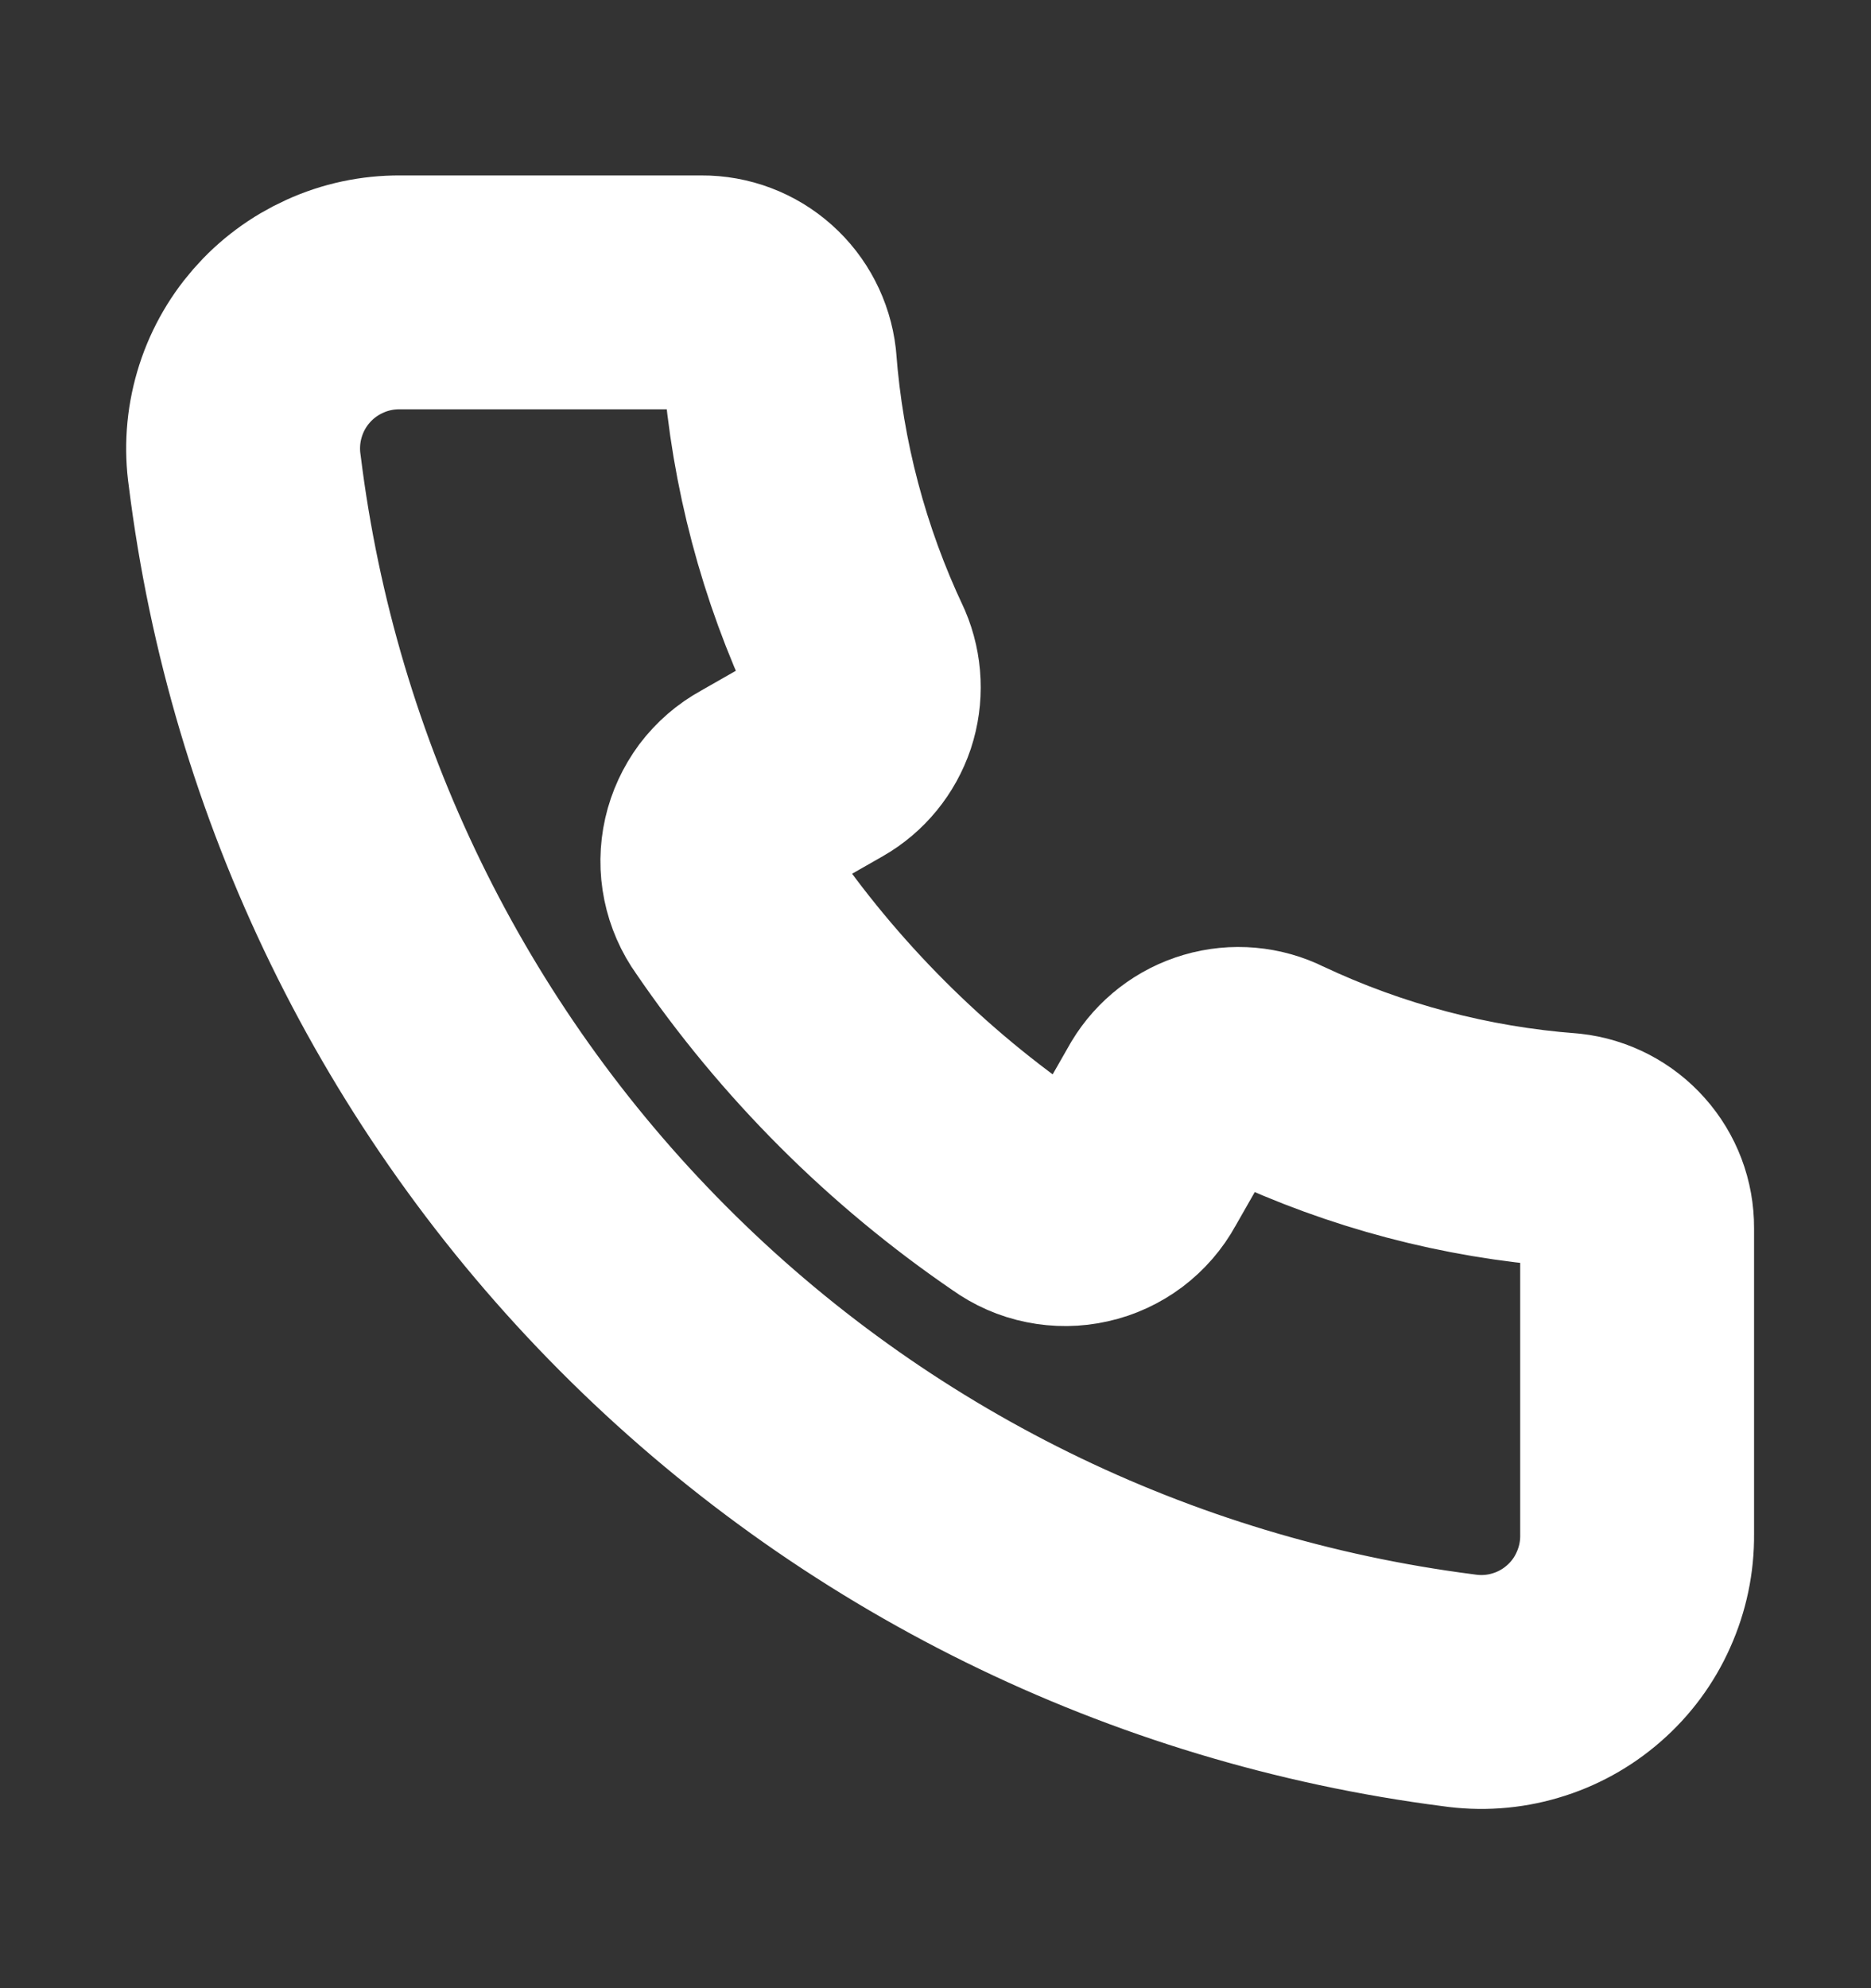 <svg width="16" height="17" viewBox="0 0 16 17" fill="none" xmlns="http://www.w3.org/2000/svg">
<rect x="0" y="0" width="16" height="17" fill="#333333" stroke="none"/>
<path d="M14 10.5V13.12C14.002 13.313 13.962 13.503 13.883 13.679C13.805 13.855 13.689 14.012 13.544 14.138C13.399 14.265 13.228 14.359 13.043 14.413C12.858 14.468 12.664 14.481 12.473 14.453C9.831 14.114 7.377 12.905 5.498 11.017C3.619 9.13 2.421 6.67 2.093 4.027C2.065 3.837 2.079 3.643 2.133 3.459C2.187 3.274 2.28 3.104 2.406 2.959C2.532 2.814 2.688 2.698 2.863 2.619C3.038 2.539 3.228 2.499 3.42 2.5H6C6.165 2.499 6.324 2.559 6.447 2.669C6.57 2.778 6.648 2.93 6.667 3.093C6.733 3.967 6.959 4.821 7.333 5.613C7.397 5.763 7.404 5.932 7.353 6.087C7.301 6.241 7.195 6.372 7.053 6.453L6.48 6.78C6.397 6.825 6.325 6.888 6.268 6.963C6.212 7.039 6.172 7.125 6.151 7.217C6.13 7.309 6.129 7.405 6.148 7.497C6.167 7.589 6.205 7.677 6.26 7.753C6.919 8.719 7.754 9.554 8.72 10.213C8.796 10.268 8.884 10.307 8.976 10.325C9.069 10.344 9.164 10.343 9.256 10.322C9.348 10.302 9.435 10.261 9.51 10.205C9.585 10.148 9.648 10.076 9.693 9.993L10.02 9.42C10.106 9.277 10.243 9.171 10.404 9.124C10.564 9.077 10.737 9.092 10.886 9.167C11.679 9.541 12.533 9.767 13.406 9.833C13.57 9.851 13.722 9.93 13.831 10.053C13.941 10.176 14.001 10.335 14 10.5Z" stroke="white" stroke-width="2" stroke-linecap="round" stroke-linejoin="round"/>
</svg>
